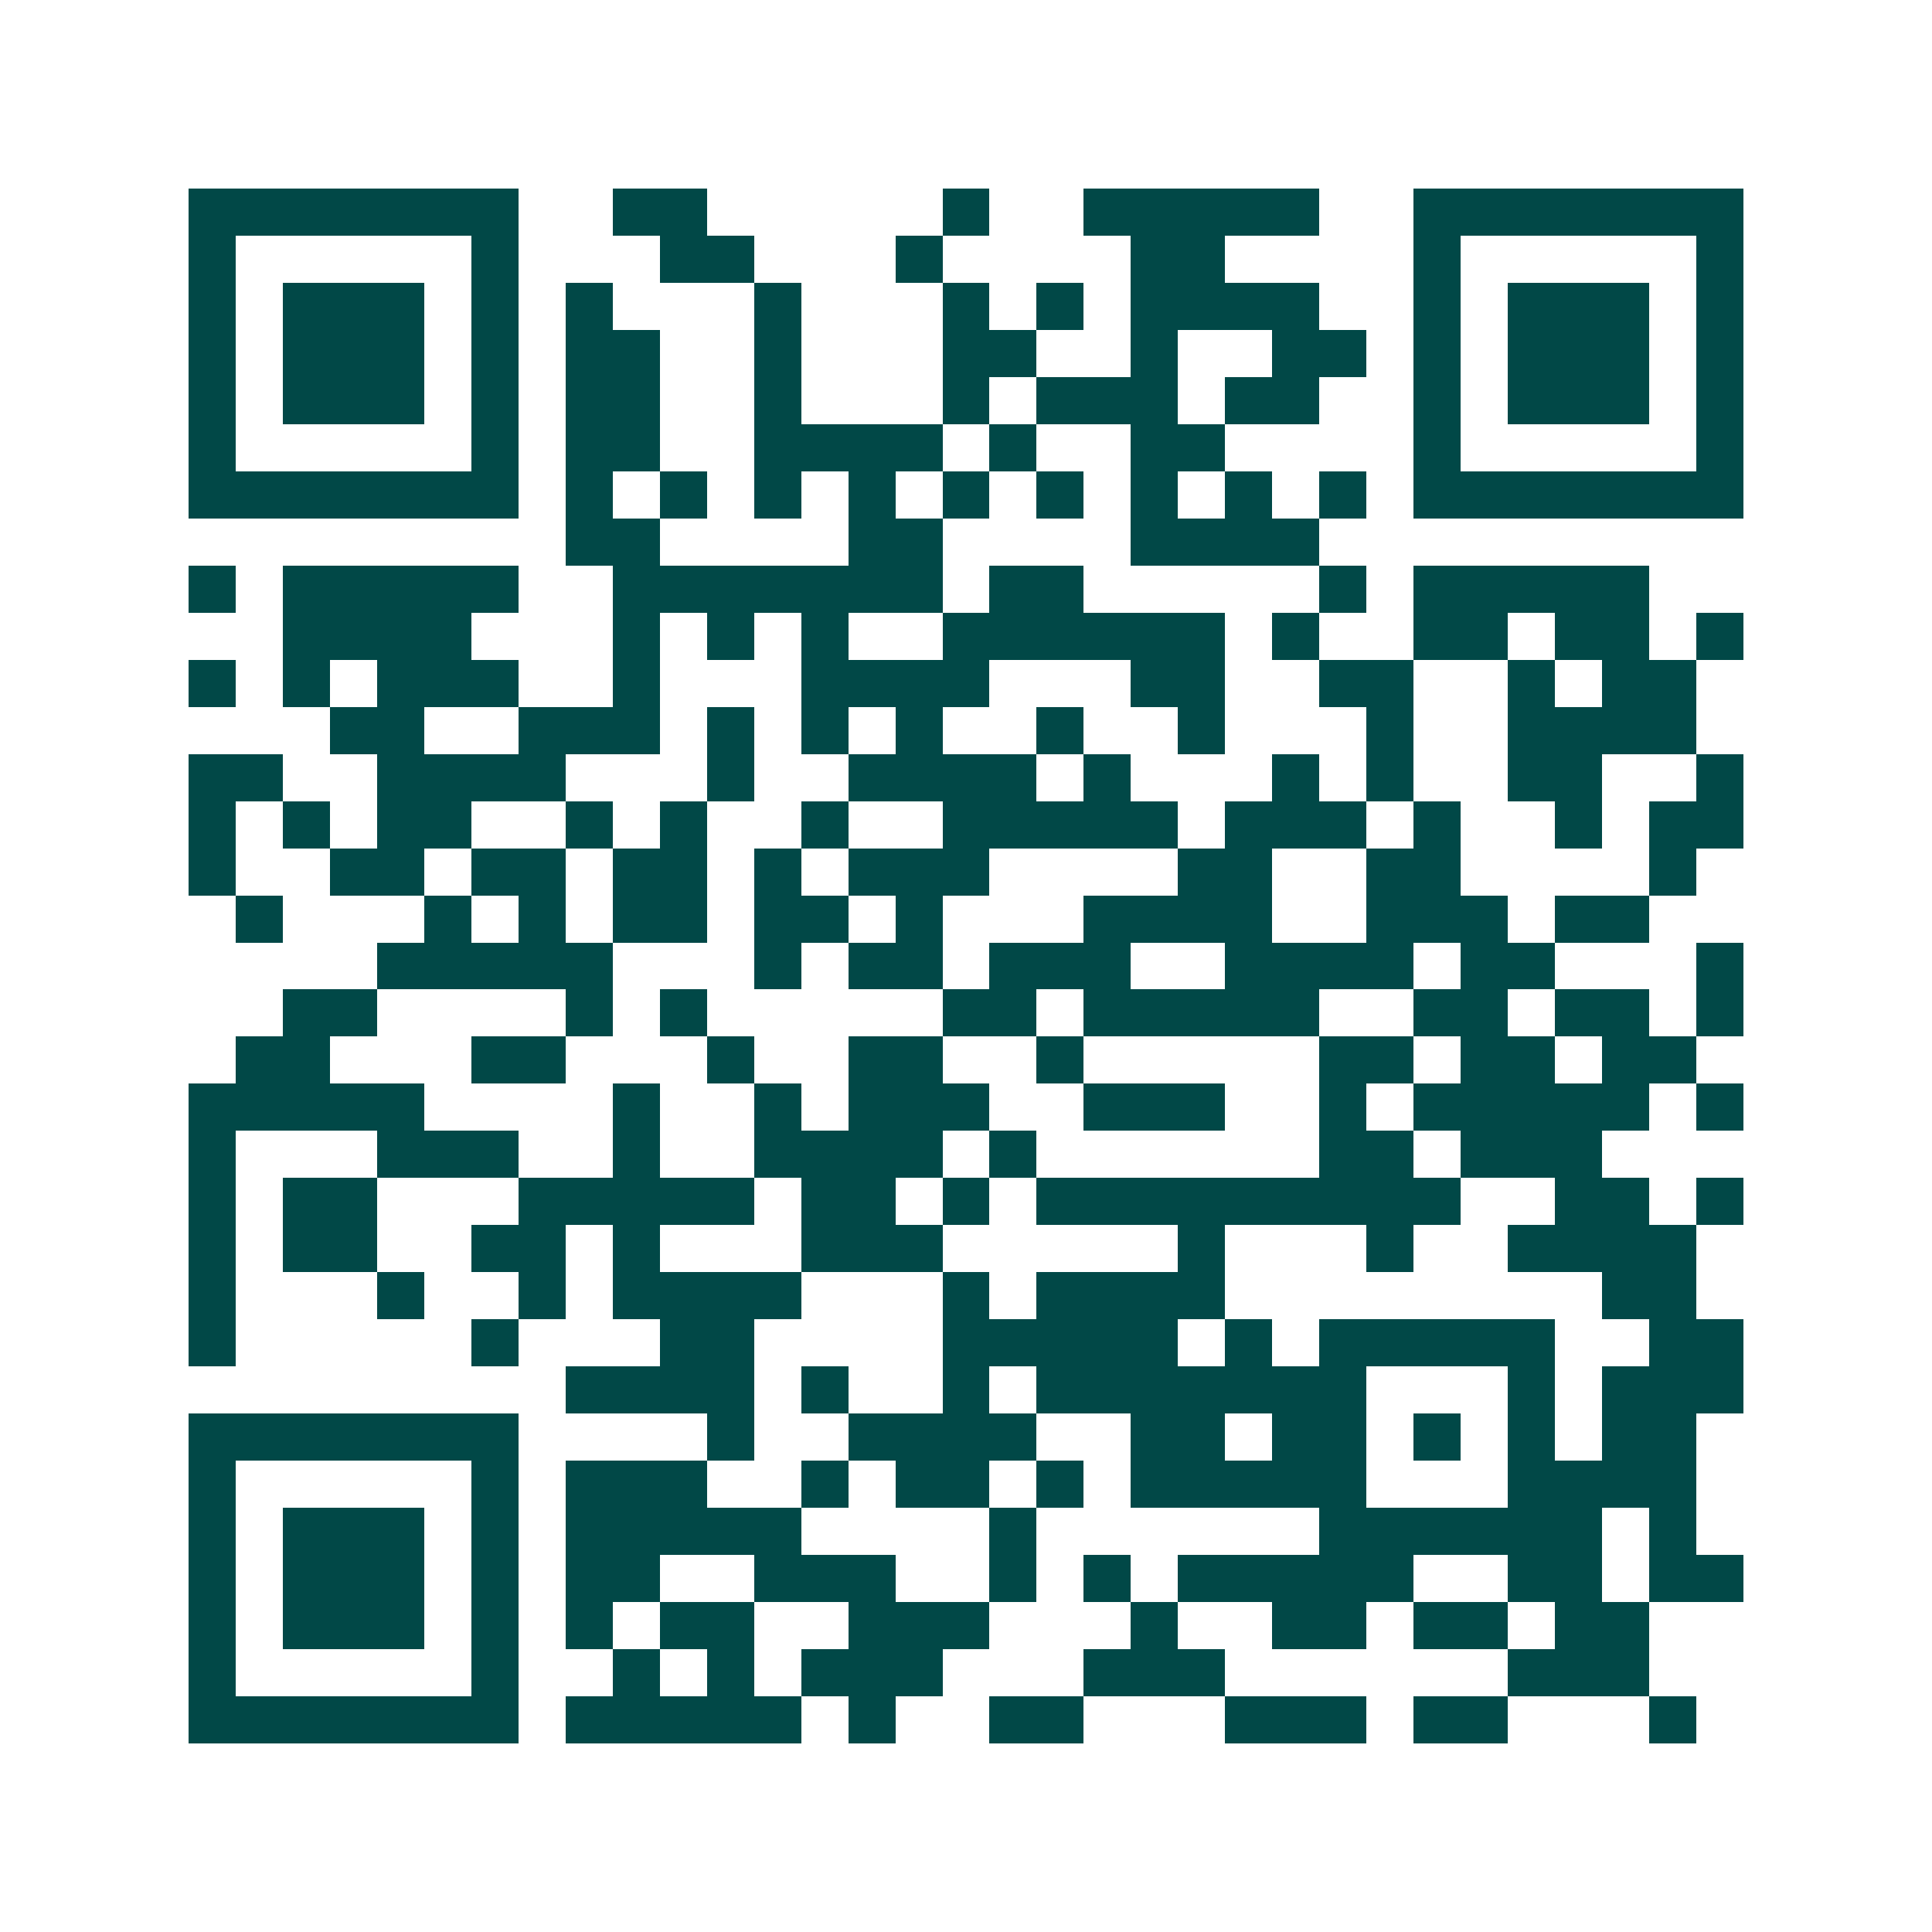 <svg xmlns="http://www.w3.org/2000/svg" width="200" height="200" viewBox="0 0 41 41" shape-rendering="crispEdges"><path fill="#ffffff" d="M0 0h41v41H0z"/><path stroke="#014847" d="M4 4.5h7m2 0h2m5 0h1m2 0h5m2 0h7M4 5.5h1m5 0h1m3 0h2m3 0h1m4 0h2m4 0h1m5 0h1M4 6.5h1m1 0h3m1 0h1m1 0h1m3 0h1m3 0h1m1 0h1m1 0h4m2 0h1m1 0h3m1 0h1M4 7.5h1m1 0h3m1 0h1m1 0h2m2 0h1m3 0h2m2 0h1m2 0h2m1 0h1m1 0h3m1 0h1M4 8.5h1m1 0h3m1 0h1m1 0h2m2 0h1m3 0h1m1 0h3m1 0h2m2 0h1m1 0h3m1 0h1M4 9.5h1m5 0h1m1 0h2m2 0h4m1 0h1m2 0h2m4 0h1m5 0h1M4 10.5h7m1 0h1m1 0h1m1 0h1m1 0h1m1 0h1m1 0h1m1 0h1m1 0h1m1 0h1m1 0h7M12 11.5h2m4 0h2m4 0h4M4 12.5h1m1 0h5m2 0h7m1 0h2m5 0h1m1 0h5M6 13.5h4m3 0h1m1 0h1m1 0h1m2 0h6m1 0h1m2 0h2m1 0h2m1 0h1M4 14.5h1m1 0h1m1 0h3m2 0h1m3 0h4m3 0h2m2 0h2m2 0h1m1 0h2M7 15.5h2m2 0h3m1 0h1m1 0h1m1 0h1m2 0h1m2 0h1m3 0h1m2 0h4M4 16.5h2m2 0h4m3 0h1m2 0h4m1 0h1m3 0h1m1 0h1m2 0h2m2 0h1M4 17.5h1m1 0h1m1 0h2m2 0h1m1 0h1m2 0h1m2 0h5m1 0h3m1 0h1m2 0h1m1 0h2M4 18.5h1m2 0h2m1 0h2m1 0h2m1 0h1m1 0h3m4 0h2m2 0h2m4 0h1M5 19.5h1m3 0h1m1 0h1m1 0h2m1 0h2m1 0h1m3 0h4m2 0h3m1 0h2M8 20.5h5m3 0h1m1 0h2m1 0h3m2 0h4m1 0h2m3 0h1M6 21.5h2m4 0h1m1 0h1m5 0h2m1 0h5m2 0h2m1 0h2m1 0h1M5 22.5h2m3 0h2m3 0h1m2 0h2m2 0h1m5 0h2m1 0h2m1 0h2M4 23.5h5m4 0h1m2 0h1m1 0h3m2 0h3m2 0h1m1 0h5m1 0h1M4 24.5h1m3 0h3m2 0h1m2 0h4m1 0h1m6 0h2m1 0h3M4 25.5h1m1 0h2m3 0h5m1 0h2m1 0h1m1 0h9m2 0h2m1 0h1M4 26.5h1m1 0h2m2 0h2m1 0h1m3 0h3m5 0h1m3 0h1m2 0h4M4 27.5h1m3 0h1m2 0h1m1 0h4m3 0h1m1 0h4m8 0h2M4 28.5h1m5 0h1m3 0h2m4 0h5m1 0h1m1 0h5m2 0h2M12 29.5h4m1 0h1m2 0h1m1 0h7m3 0h1m1 0h3M4 30.5h7m4 0h1m2 0h4m2 0h2m1 0h2m1 0h1m1 0h1m1 0h2M4 31.5h1m5 0h1m1 0h3m2 0h1m1 0h2m1 0h1m1 0h5m3 0h4M4 32.5h1m1 0h3m1 0h1m1 0h5m4 0h1m6 0h6m1 0h1M4 33.5h1m1 0h3m1 0h1m1 0h2m2 0h3m2 0h1m1 0h1m1 0h5m2 0h2m1 0h2M4 34.5h1m1 0h3m1 0h1m1 0h1m1 0h2m2 0h3m3 0h1m2 0h2m1 0h2m1 0h2M4 35.5h1m5 0h1m2 0h1m1 0h1m1 0h3m3 0h3m6 0h3M4 36.5h7m1 0h5m1 0h1m2 0h2m3 0h3m1 0h2m3 0h1"/></svg>
